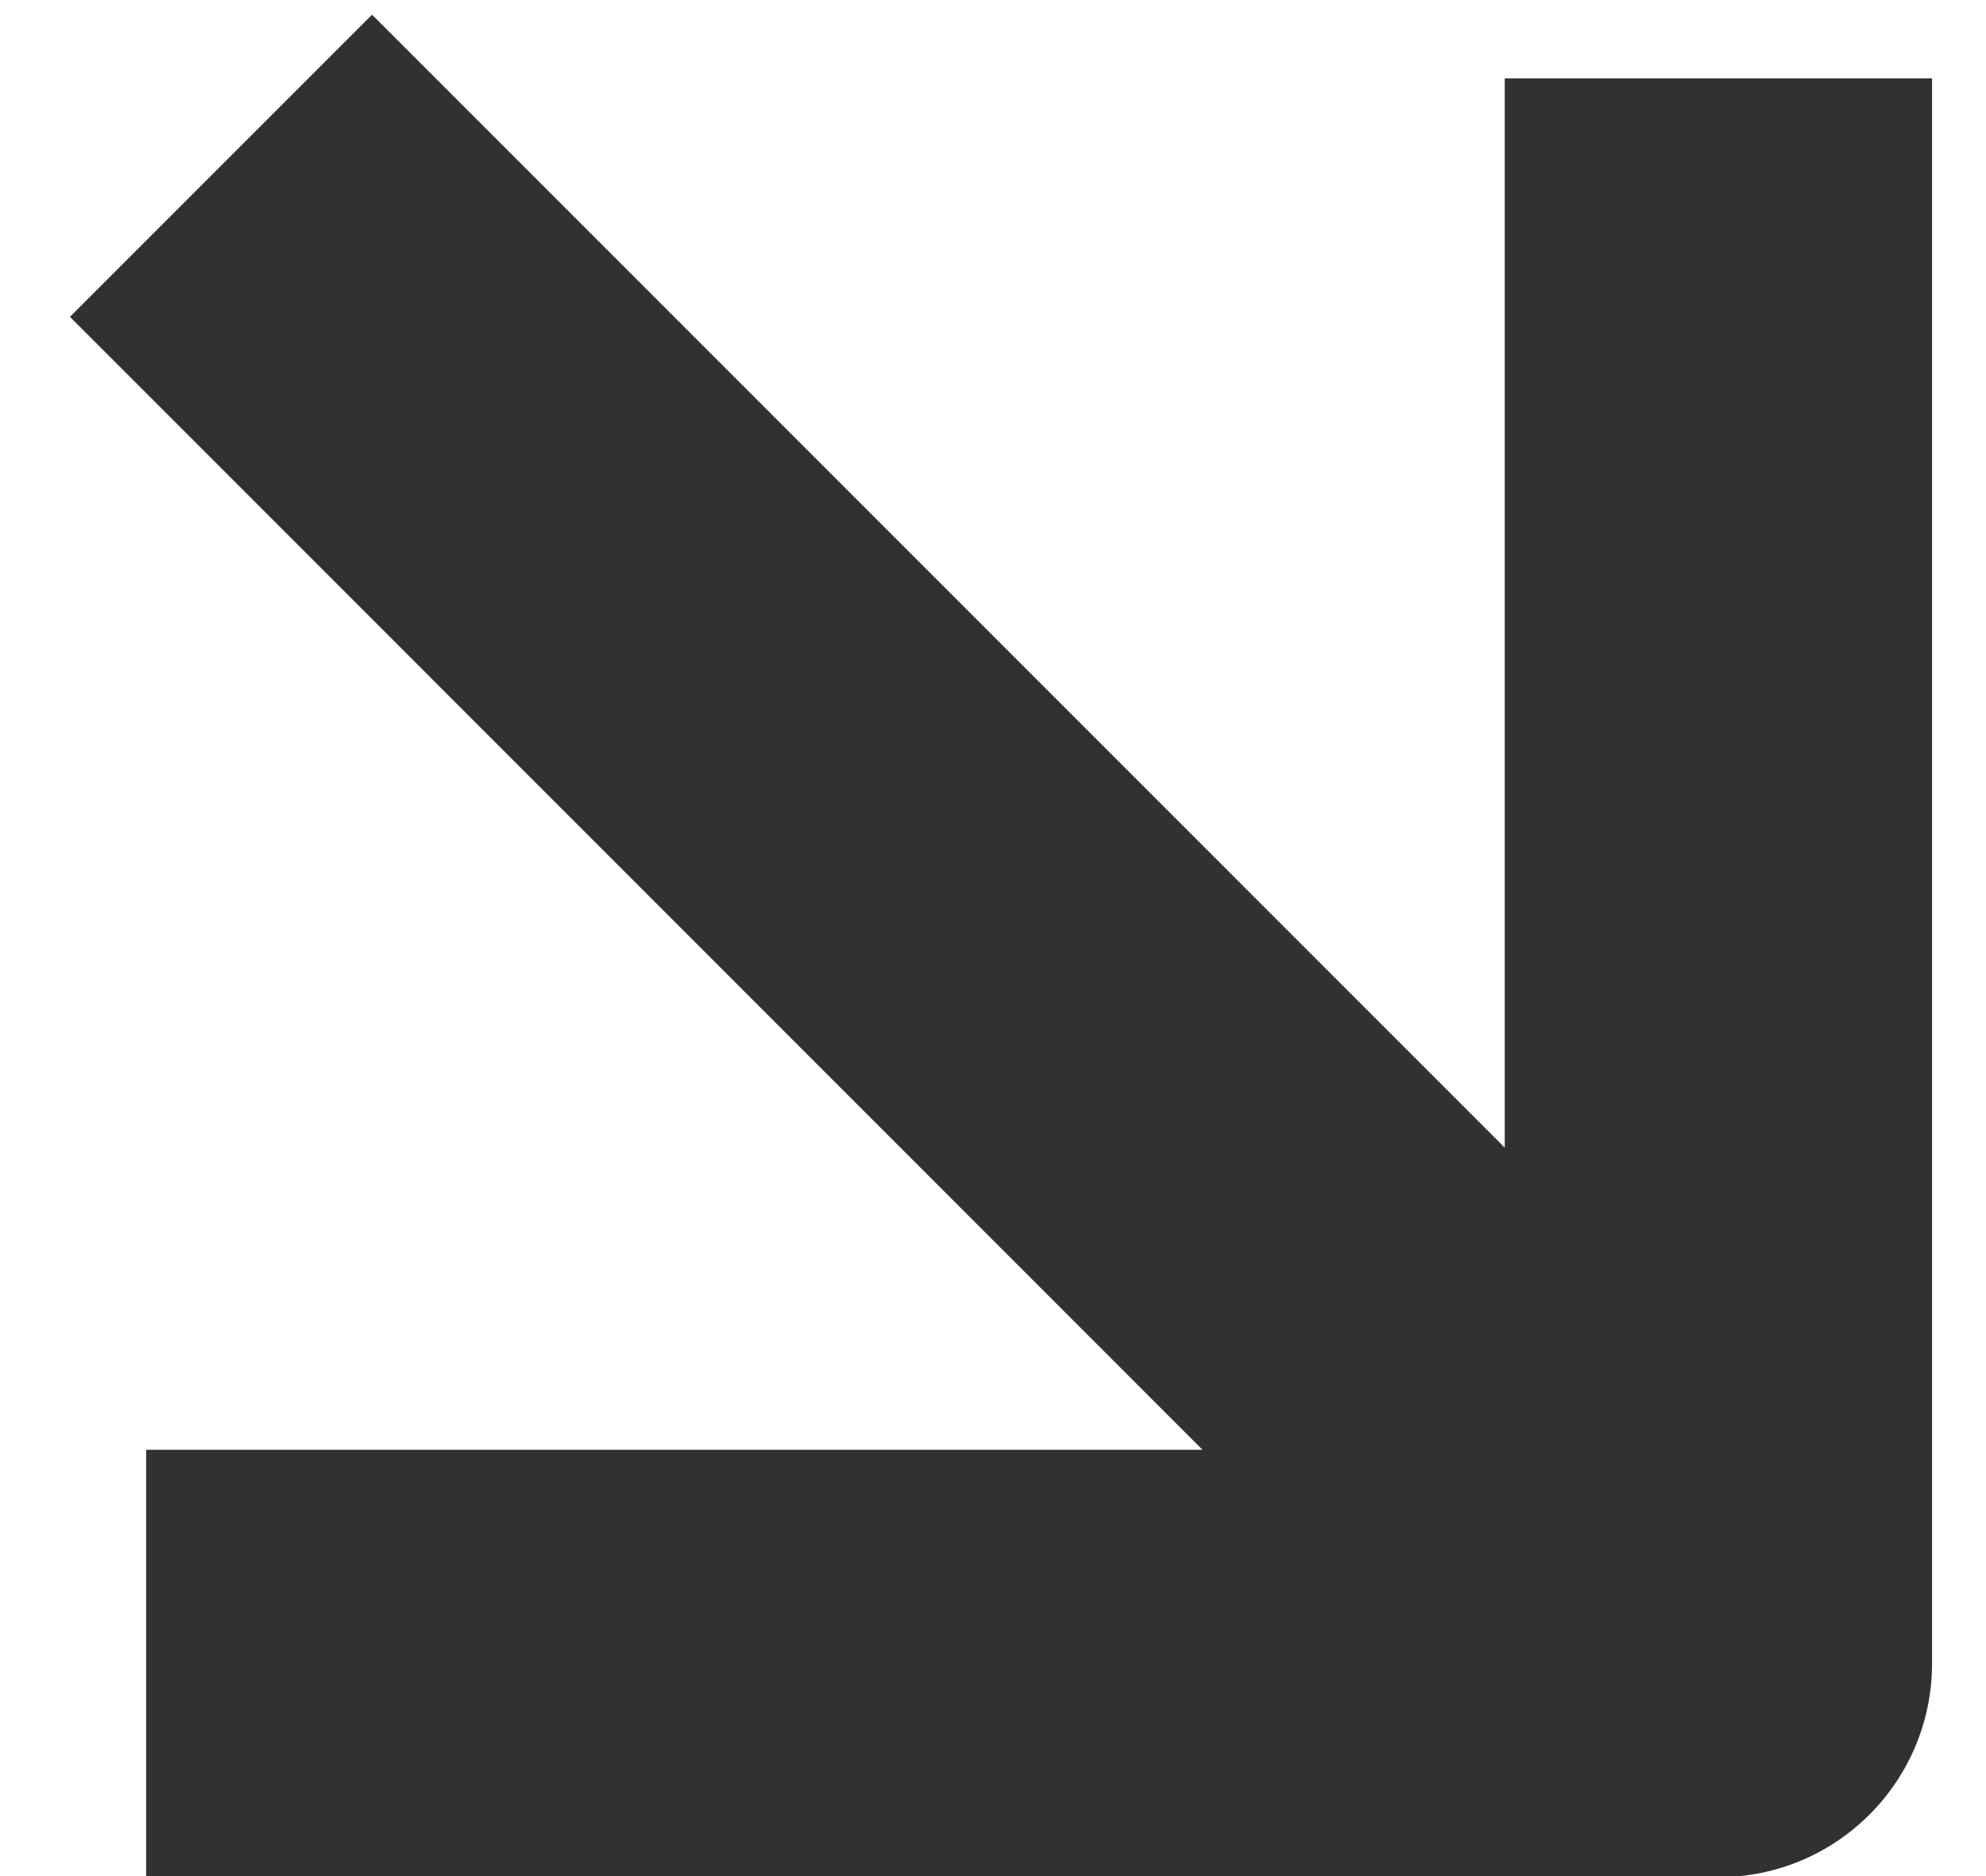 <?xml version="1.0" encoding="UTF-8"?> <svg xmlns="http://www.w3.org/2000/svg" width="18" height="17" viewBox="0 0 18 17" fill="none"><path d="M10.899 13.137L1.325 13.137L1.325 17.01L15.574 17.01C16.644 17.01 17.511 16.143 17.511 15.073L17.511 0.71L13.638 0.71L13.638 10.399L3.372 0.133L0.634 2.871L10.899 13.137Z" fill="#313131"></path></svg> 